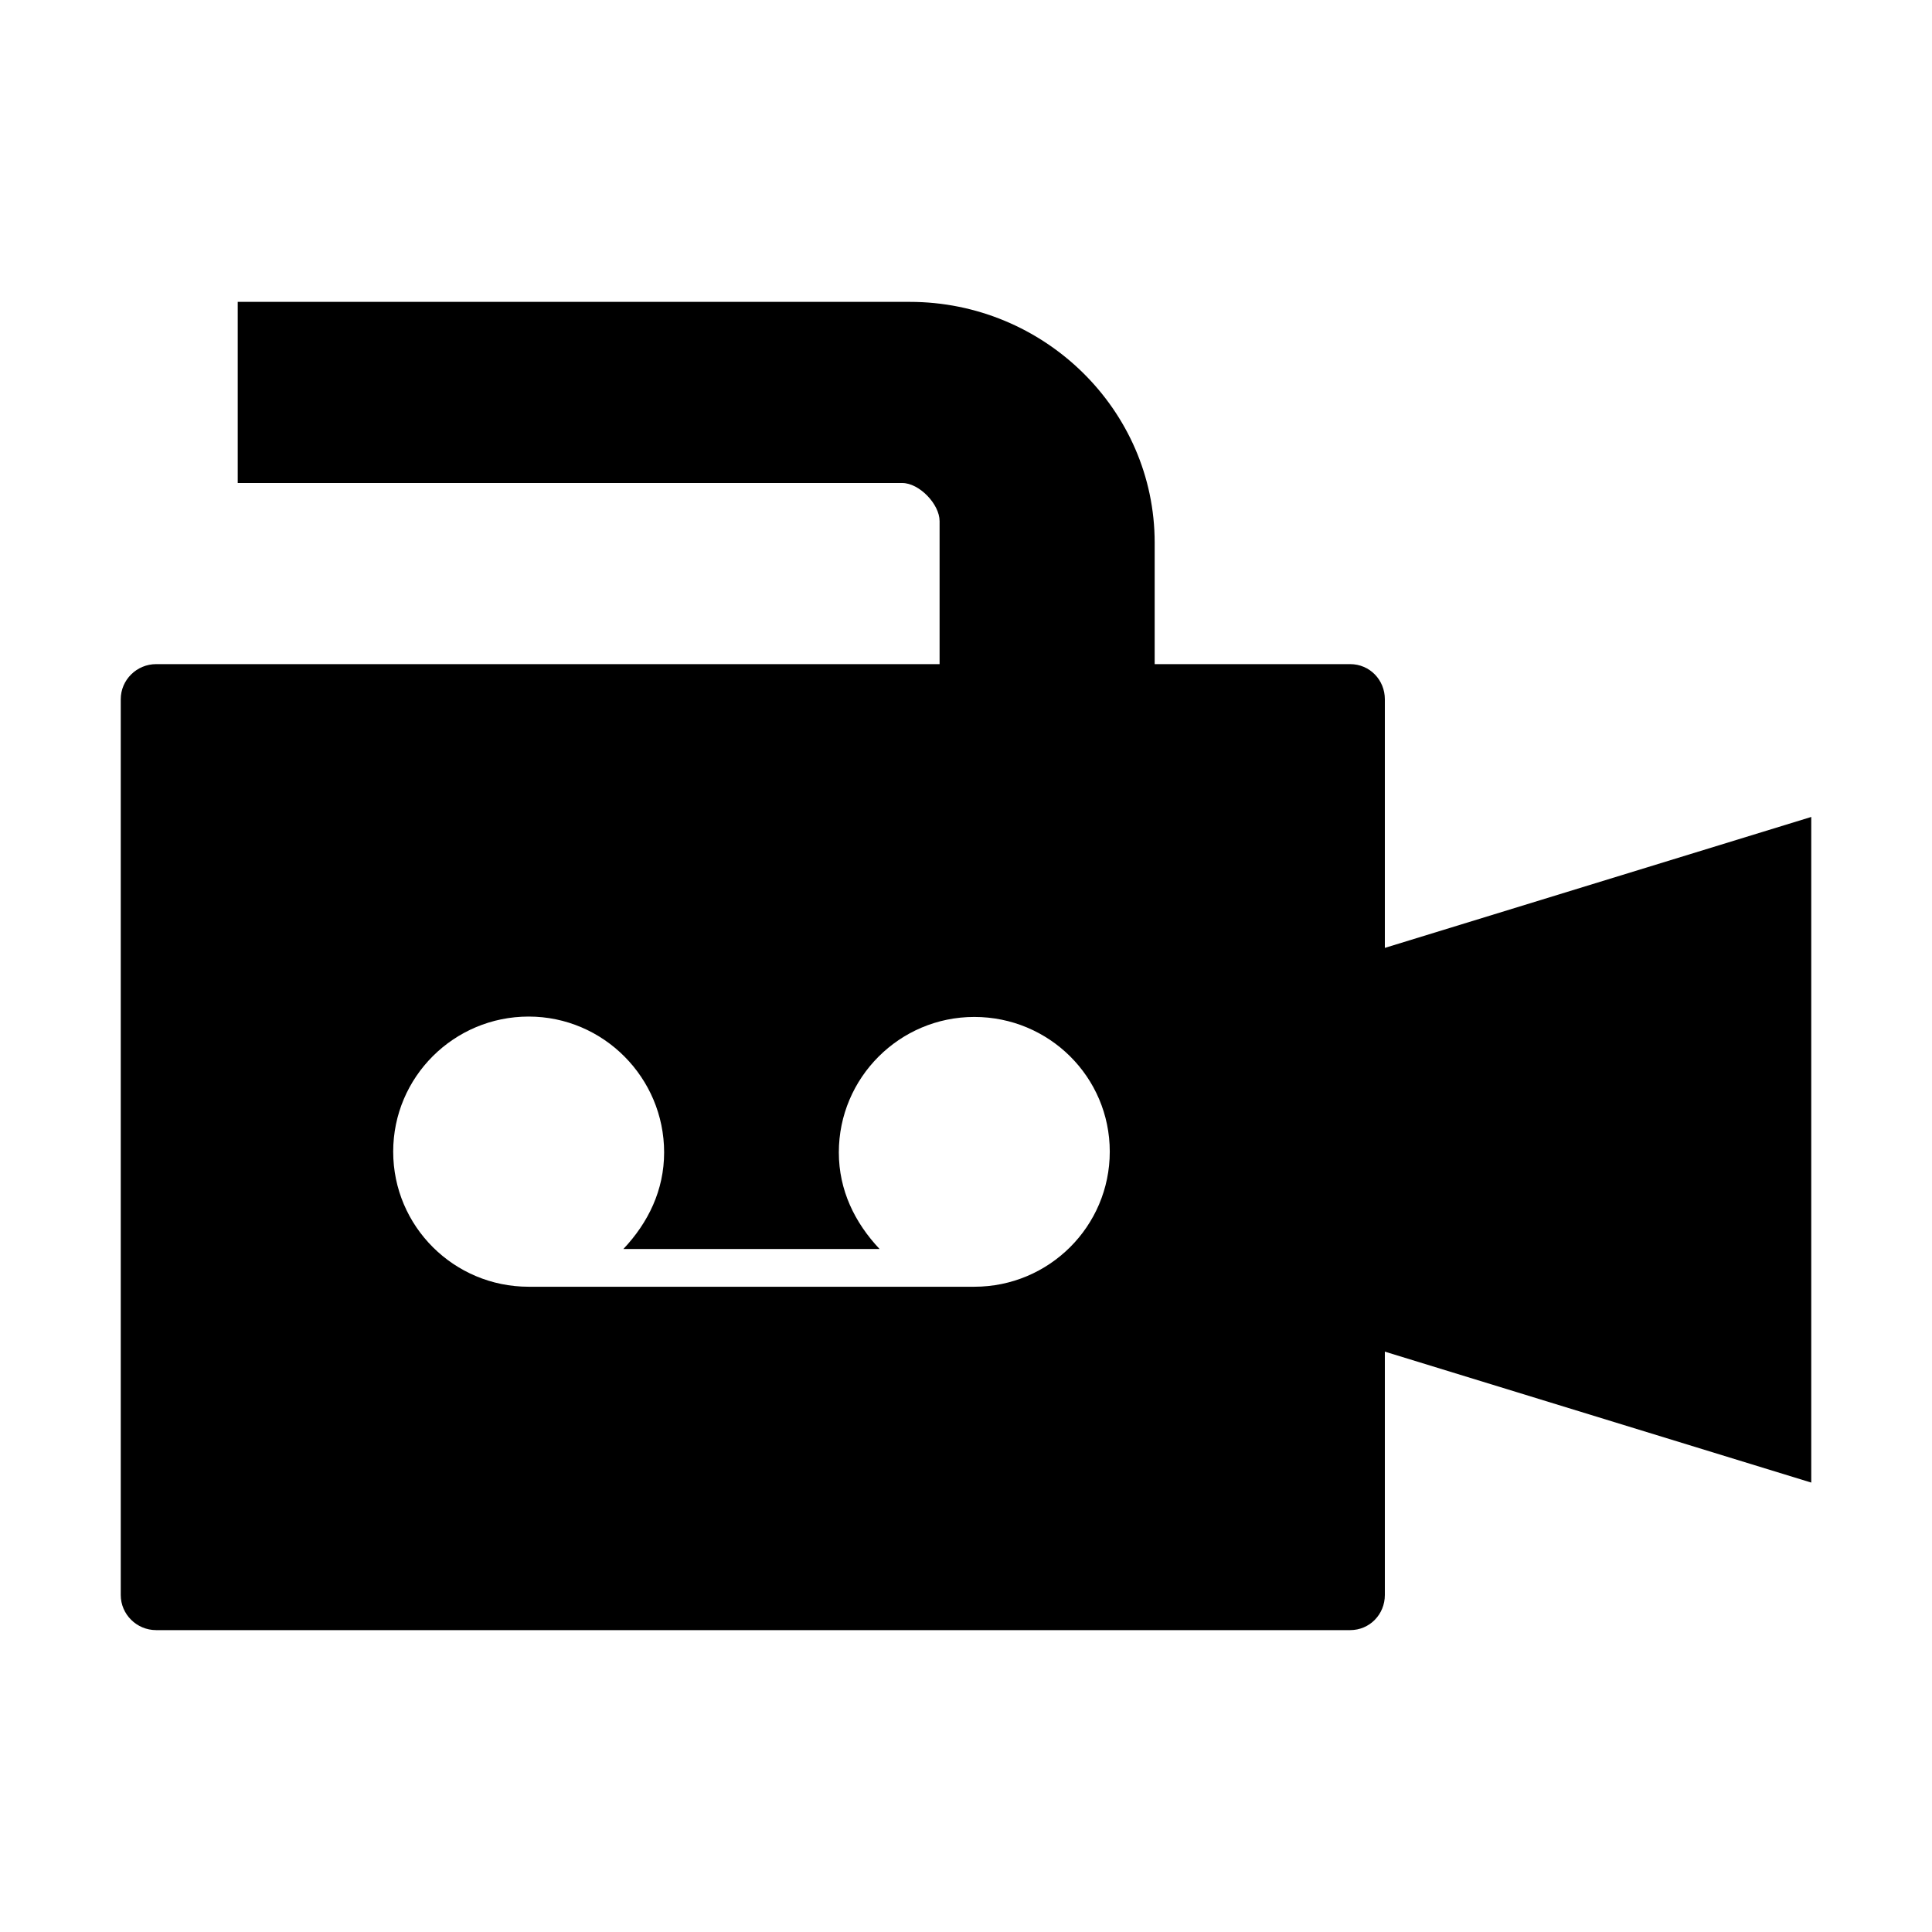 <svg xmlns="http://www.w3.org/2000/svg" width="32" height="32" fill="currentColor" viewBox="0 0 512 512"><path d="M367 185.3c0-5.1-4-9.3-9.2-9.3H306v-32.2c0-35.2-29.3-63.8-64.9-63.8H63v48h176.1c4.5 0 9.9 5.6 9.9 10.1V176H41.4c-5.2 0-9.4 4.2-9.4 9.3v237.4c0 5.1 4.2 9.3 9.4 9.3h316.4c5.2 0 9.2-4.2 9.2-9.3v-64.5l113 34.7V216.5l-113 34.7zM258.2 341H140.1c-19.8 0-35.9-16-35.9-35.8s16.1-35.8 35.9-35.8 35.9 16.2 35.9 36c0 10-4.2 18.6-10.8 25.6h67.9c-6.6-7-10.8-15.6-10.8-25.6 0-19.8 16.1-35.9 35.9-35.9s35.9 15.9 35.9 35.7S278 341 258.2 341"/></svg>